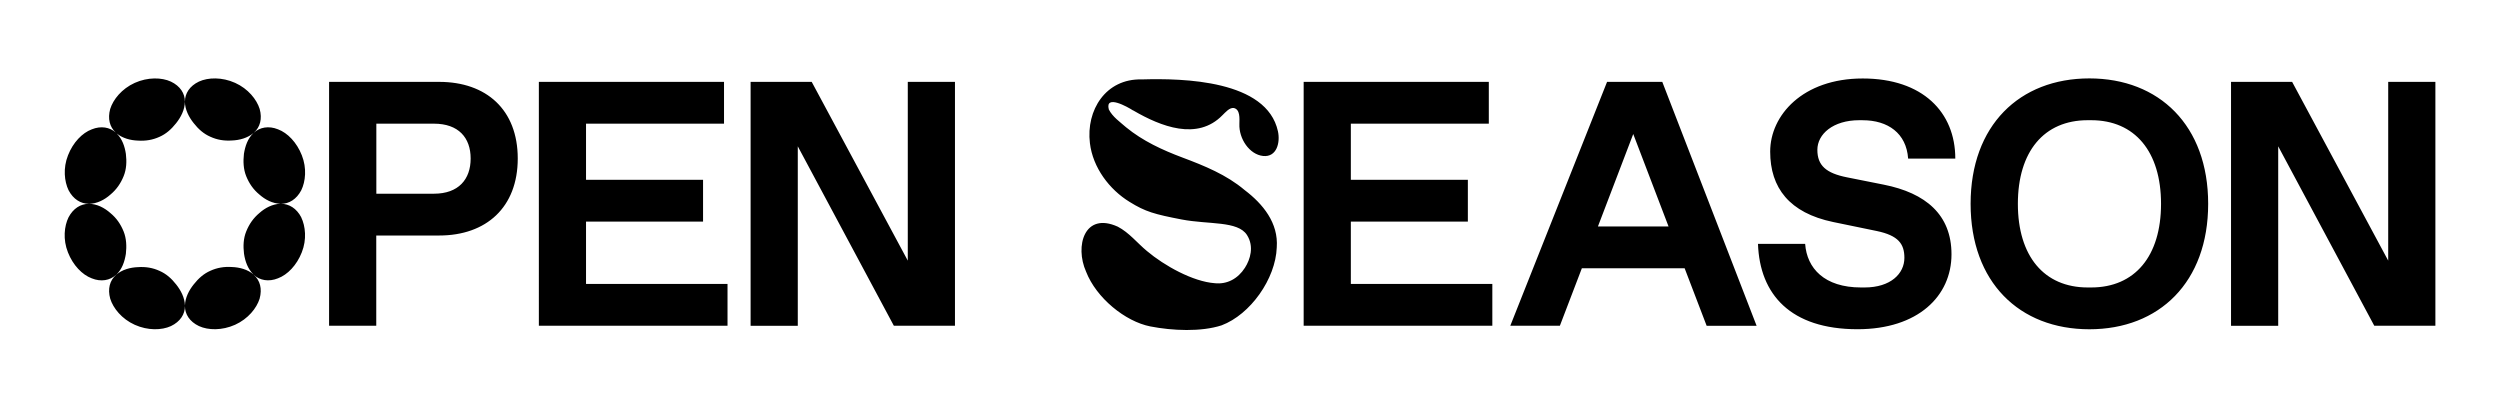 <svg xmlns="http://www.w3.org/2000/svg" fill="none" viewBox="0 0 280 46">
  <path fill="#000" d="M208.628 13.463h-.389c-2.937 0-4.694 1.556-4.694 3.317 0 1.76.979 2.617 3.326 3.082l4.108.819c4.694.933 7.588 3.36 7.588 7.802 0 4.681-3.753 8.39-10.525 8.39-7.511 0-10.952-3.905-11.148-9.558h5.283c.197 2.732 2.15 4.881 6.263 4.881h.389c2.937 0 4.463-1.556 4.463-3.317 0-1.556-.667-2.498-3.091-3.005l-4.895-1.01c-4.886-1.02-7.045-3.82-7.045-7.884 0-4.063 3.638-8.19 10.363-8.19 6.724 0 10.37 3.786 10.37 8.97h-5.283c-.197-2.844-2.27-4.293-5.087-4.293l.004-.004ZM36.866 9.17h12.32c5.284 0 8.802 3.12 8.802 8.582 0 5.461-3.518 8.625-8.802 8.625h-7.045v10.108h-5.284V9.17h.009Zm11.739 12.525c2.74 0 4.108-1.598 4.108-3.94 0-2.34-1.368-3.904-4.108-3.904H42.15v7.844h6.455ZM60.356 9.17H81.09v4.68H65.635v6.285h13.107v4.681H65.635V31.8h15.847v4.681h-21.13V9.17h.004ZM89.352 16.392V36.49h-5.284V9.17h6.844l10.76 20.02V9.17h5.284v27.315h-6.844l-10.76-20.098v.005ZM146.015 9.17h20.732v4.68h-15.453v6.285H164.4v4.681h-13.106V31.8h15.847v4.681H146.01V9.17h.005ZM188.673 30.043h-11.504l-2.462 6.438h-5.553L179.991 9.17h6.185l10.563 27.316h-5.595l-2.463-6.438-.008-.008v.004Zm-5.754-15.024-3.95 10.343h7.908l-3.95-10.343h-.008ZM255.159 16.392V36.49h-5.284V9.17h6.844l10.76 20.02V9.17h5.284v27.315h-6.844l-10.76-20.098v.005ZM220.708 22.83c0-8.78 5.477-14.049 13.299-14.049 7.823 0 13.308 5.27 13.308 14.048 0 8.779-5.476 14.049-13.308 14.049-7.831 0-13.299-5.27-13.299-14.049Zm13.505 9.366c4.894 0 7.823-3.508 7.823-9.366 0-5.859-2.937-9.367-7.823-9.367h-.389c-4.895 0-7.823 3.508-7.823 9.367 0 5.858 2.937 9.366 7.823 9.366h.389ZM126.898 12.367c-.599-.388-3.159-1.83-2.711-.107.424.836 1.253 1.394 1.933 1.996 1.872 1.534 4.065 2.545 6.318 3.39 2.454.92 4.933 1.926 6.955 3.636 2.06 1.56 3.805 3.692 3.604 6.43-.124 3.52-2.959 7.516-6.177 8.726-2.3.75-5.511.606-7.994.12-2.809-.559-6.036-3.18-7.186-6.131-1.279-2.865-.193-6.732 3.548-5.04 1.278.666 2.18 1.83 3.27 2.73 1.958 1.65 5.151 3.423 7.592 3.602 1.377.15 2.591-.495 3.381-1.727.595-.925 1.052-2.383.231-3.67-1.026-1.608-4.292-1.156-7.318-1.74-3.027-.584-4.057-.866-5.831-1.97-2.261-1.381-4.117-3.841-4.442-6.574-.453-3.71 1.783-7.244 5.793-7.142 4.676-.14 14.017.073 15.265 5.807.278 1.262-.132 2.925-1.663 2.767-1.534-.166-2.723-1.94-2.654-3.59.008-.605.106-1.637-.642-1.786-.478-.047-.914.482-1.256.81-2.809 2.89-6.904 1.258-9.939-.503l-.069-.038-.008.004ZM33.741 24.339c-.526-1.002-1.36-1.514-2.27-1.514.91.009 1.74-.511 2.27-1.513.479-.98.637-2.473.064-3.919-.564-1.44-1.598-2.51-2.663-2.907-1.047-.427-2.052-.23-2.71.383 0 0 0-.004.004-.008.693-.614.954-1.552.646-2.66-.334-1.062-1.287-2.26-2.749-2.92-1.466-.657-3.014-.62-4.048-.146-1.048.499-1.578 1.335-1.57 2.243l-.008-.009c.009.925.462 1.761.983 2.418.535.686 1.13 1.206 1.873 1.53.74.341 1.535.478 2.415.418.825-.03 1.757-.269 2.424-.848-.667.626-.945 1.492-1.082 2.34-.094.853-.064 1.71.253 2.503.325.801.786 1.492 1.483 2.063.633.559 1.458 1.01 2.364 1.028-.902.025-1.727.469-2.355 1.027-.693.576-1.159 1.262-1.484 2.064-.325.793-.355 1.65-.252 2.503.128.848.415 1.71 1.081 2.34-.67-.588-1.602-.818-2.428-.848-.88-.06-1.675.08-2.415.418-.744.324-1.338.852-1.872 1.53-.513.644-.958 1.467-.98 2.37-.025-.899-.47-1.713-.978-2.357-.534-.686-1.129-1.206-1.872-1.53-.74-.342-1.535-.478-2.416-.418-.838.03-1.787.272-2.458.874.689-.627.97-1.505 1.107-2.367.095-.852.065-1.71-.252-2.502-.325-.802-.786-1.492-1.483-2.064-.646-.571-1.488-1.032-2.415-1.032.923-.008 1.77-.46 2.415-1.031.692-.576 1.158-1.262 1.483-2.064.325-.793.355-1.65.252-2.503-.123-.822-.401-1.658-1.03-2.285.667.55 1.565.772 2.369.802.88.06 1.675-.081 2.415-.418.744-.324 1.338-.853 1.872-1.53.522-.657.975-1.493.983-2.418.009-.908-.521-1.744-1.569-2.243-1.034-.477-2.582-.511-4.048.145-1.462.665-2.415 1.86-2.748 2.92-.3 1.097-.056 2.018.62 2.64-.668-.593-1.65-.776-2.68-.358-1.065.396-2.1 1.462-2.664 2.907-.573 1.442-.41 2.938.064 3.919.526 1.002 1.36 1.513 2.27 1.513l-.009.009c-.91-.009-1.744.511-2.27 1.513-.478.98-.637 2.473-.064 3.918.565 1.441 1.6 2.512 2.664 2.908 1.047.427 2.051.23 2.71-.384l.008.009c-.692.614-.953 1.552-.645 2.66.333 1.062 1.287 2.26 2.748 2.92 1.467.657 3.014.619 4.049.146 1.047-.499 1.577-1.335 1.569-2.243 0 .908.521 1.74 1.569 2.239 1.034.477 2.581.511 4.048-.145 1.462-.666 2.415-1.86 2.748-2.92.304-1.114.052-2.043-.645-2.661.667.605 1.663.801 2.706.375 1.064-.397 2.099-1.463 2.663-2.908.573-1.44.41-2.937-.064-3.918l.004-.004Z"/>
</svg>